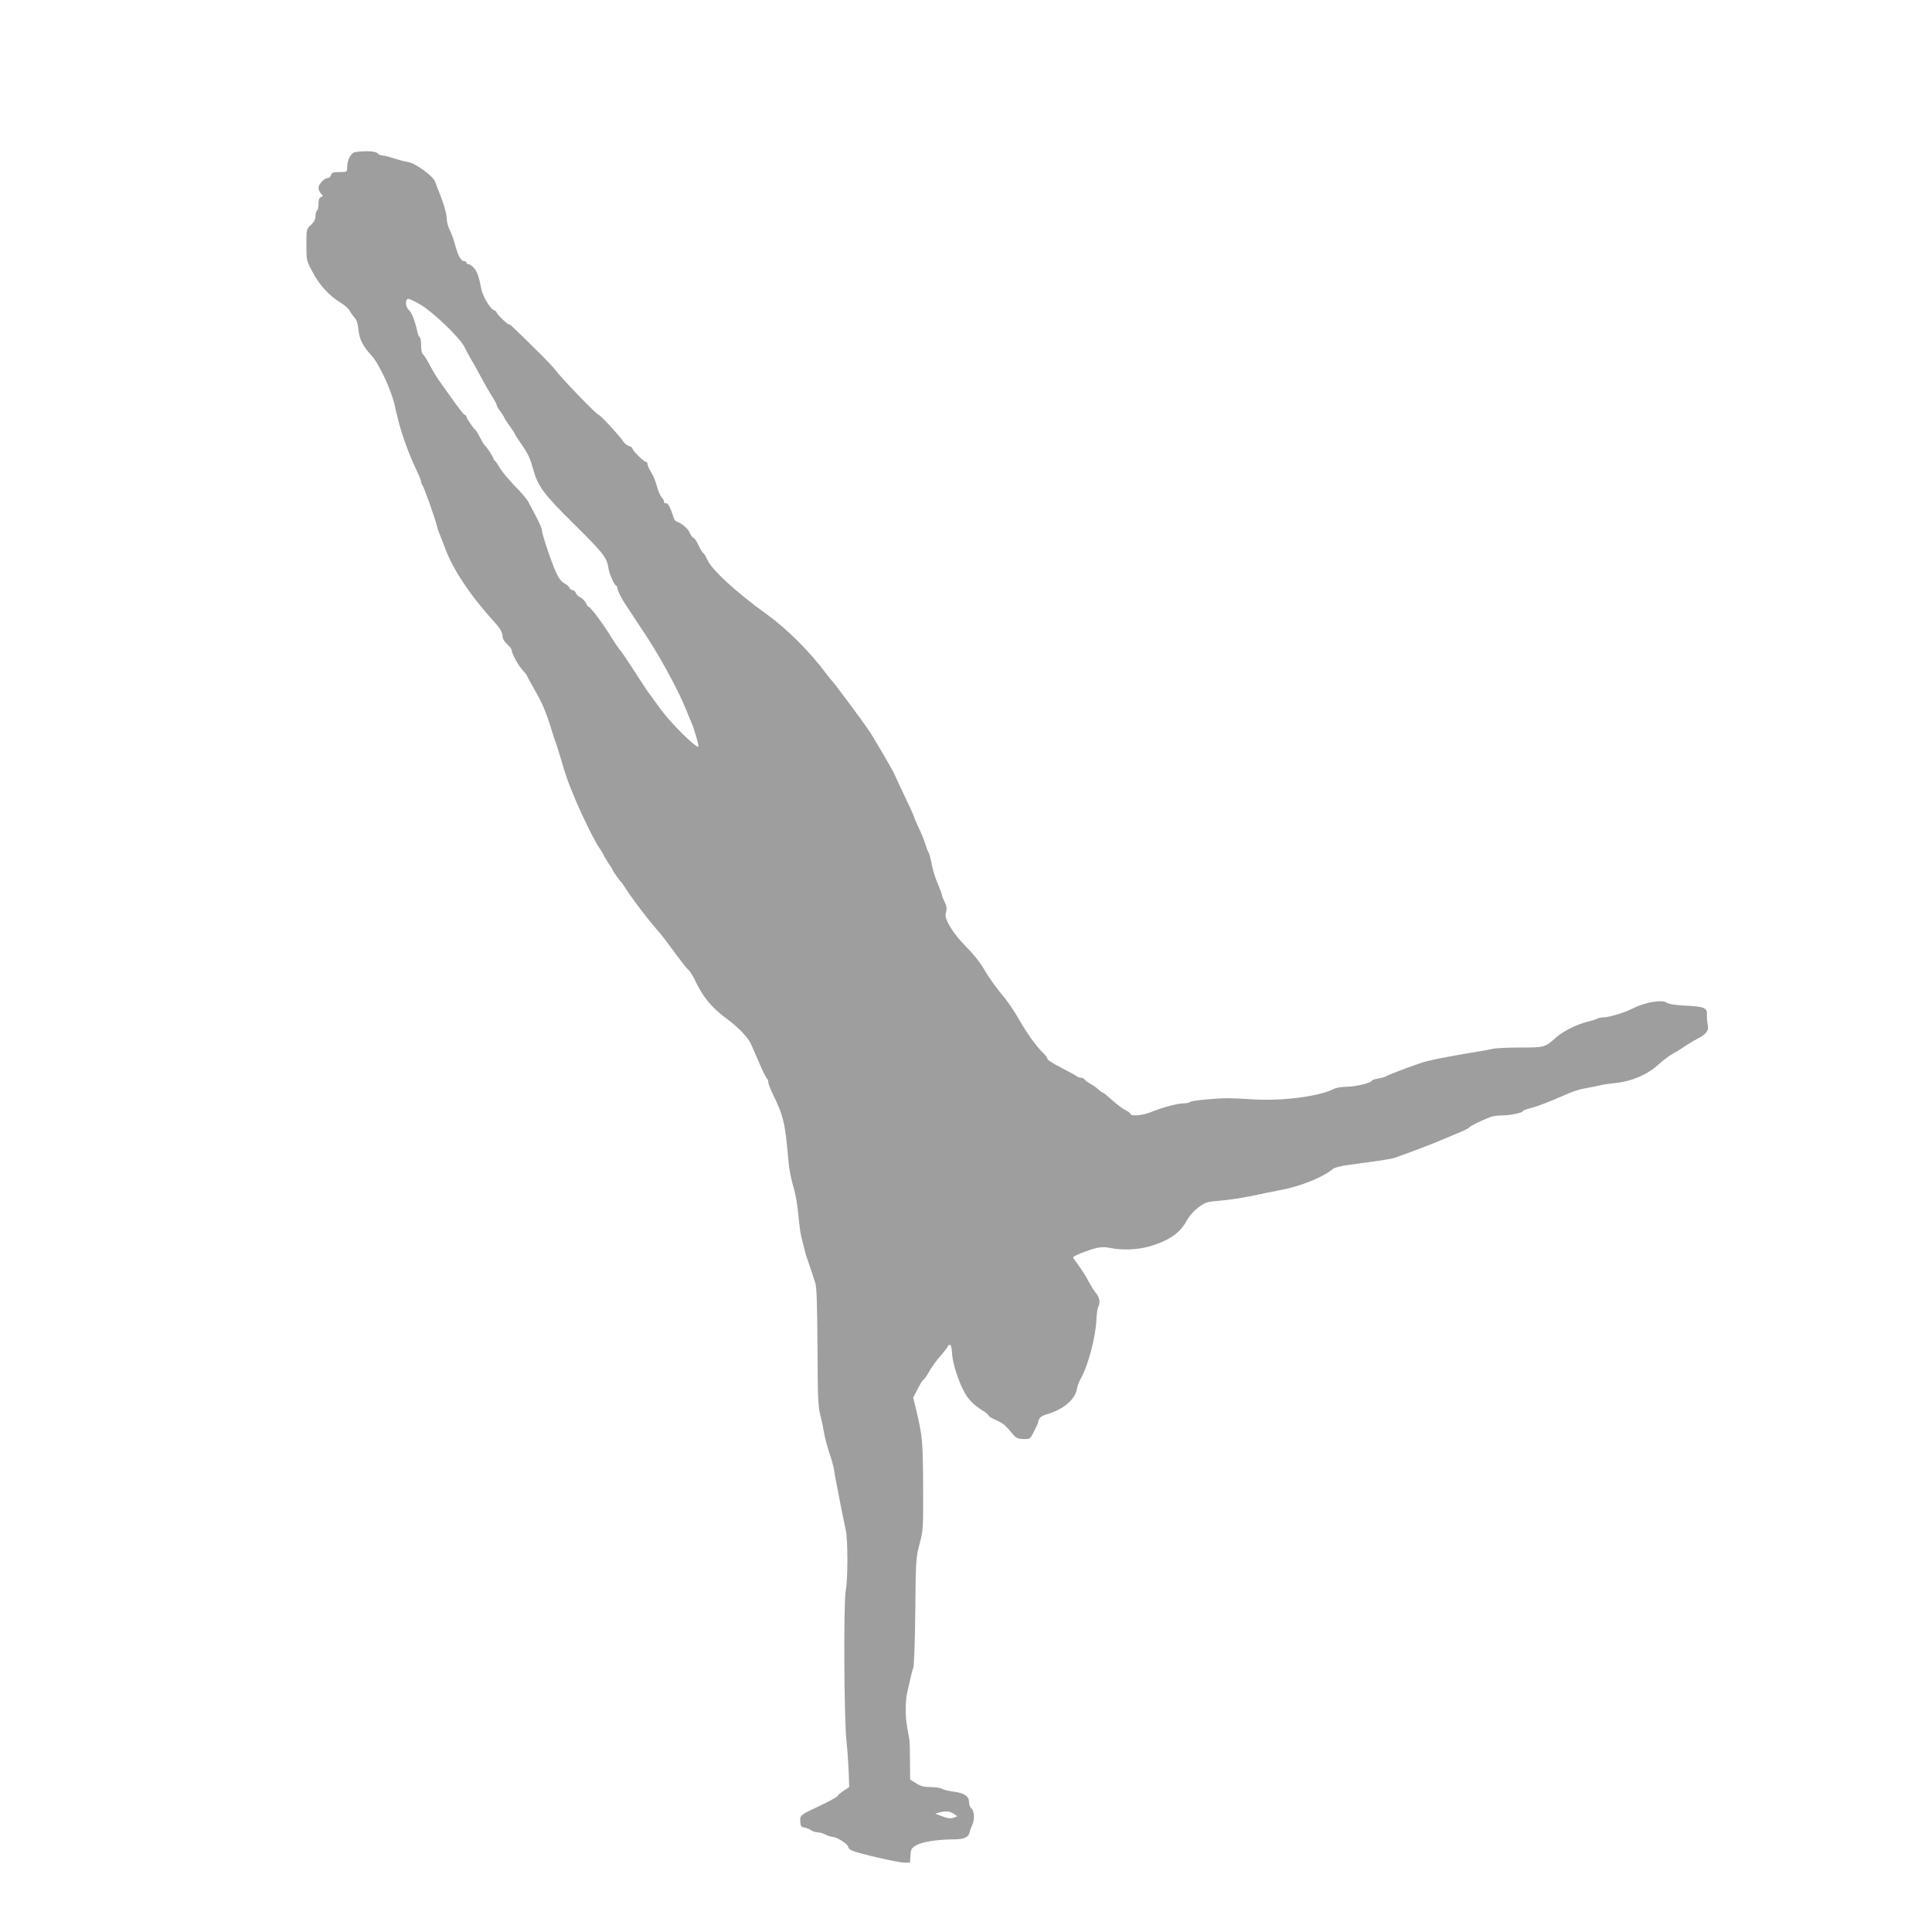 <?xml version="1.0" standalone="no"?>
<!DOCTYPE svg PUBLIC "-//W3C//DTD SVG 20010904//EN"
 "http://www.w3.org/TR/2001/REC-SVG-20010904/DTD/svg10.dtd">
<svg version="1.0" xmlns="http://www.w3.org/2000/svg"
 width="1280pt" height="1280pt" viewBox="0 0 1280 1280"
 preserveAspectRatio="xMidYMid meet">
<g transform="translate(0,1280) scale(0.1,-0.1)"
fill="#9e9e9e" stroke="none">
<path d="M2352 11792 c-27 -4 -52 -53 -52 -102 0 -29 -1 -30 -51 -30 -42 0
-52 -3 -56 -20 -3 -11 -13 -20 -22 -20 -23 0 -61 -41 -61 -65 0 -10 7 -27 16
-37 16 -16 16 -18 0 -24 -11 -4 -16 -18 -16 -44 0 -22 -4 -42 -10 -45 -5 -3
-10 -20 -10 -37 0 -20 -9 -39 -30 -58 -30 -28 -30 -29 -30 -132 0 -104 0 -105
43 -184 45 -85 107 -152 183 -199 27 -16 54 -40 60 -53 6 -12 21 -33 32 -45
15 -16 23 -41 27 -82 7 -65 28 -106 86 -170 51 -55 134 -235 155 -335 4 -19 9
-39 10 -45 2 -5 8 -30 14 -55 19 -80 71 -223 111 -307 22 -45 39 -88 39 -95 0
-8 4 -18 9 -24 10 -10 84 -220 96 -269 3 -16 13 -43 20 -60 7 -16 22 -55 33
-85 51 -140 168 -316 327 -491 40 -43 55 -71 55 -99 0 -12 14 -34 30 -48 17
-15 30 -32 30 -40 0 -21 46 -105 74 -134 14 -15 26 -29 26 -32 0 -3 22 -43 48
-89 53 -91 80 -155 113 -262 11 -38 25 -79 29 -90 5 -11 21 -60 35 -110 37
-124 47 -155 98 -275 54 -127 126 -272 161 -323 14 -21 26 -40 26 -43 0 -4 14
-26 30 -51 17 -24 30 -46 30 -49 0 -5 48 -73 60 -84 3 -3 10 -12 15 -21 46
-75 181 -251 235 -308 8 -9 50 -64 92 -121 42 -58 86 -114 98 -125 12 -11 30
-39 41 -62 51 -112 112 -188 212 -261 82 -61 142 -124 164 -172 6 -14 30 -70
54 -125 24 -55 47 -101 52 -103 4 -2 7 -11 7 -21 0 -9 11 -39 24 -67 78 -159
87 -197 110 -459 6 -62 13 -99 41 -200 9 -33 20 -105 25 -160 5 -55 13 -118
19 -140 24 -98 33 -131 41 -150 4 -11 14 -40 22 -65 8 -25 21 -63 28 -85 11
-30 14 -132 16 -420 2 -379 3 -403 25 -486 6 -24 14 -66 19 -94 4 -27 20 -85
34 -129 15 -43 29 -95 32 -115 2 -20 14 -81 25 -136 10 -55 24 -125 30 -155 6
-30 16 -77 22 -105 15 -66 15 -323 0 -405 -15 -85 -11 -865 6 -1005 6 -55 12
-144 14 -198 l3 -97 -38 -25 c-21 -14 -38 -29 -38 -33 0 -6 -71 -45 -150 -81
-96 -45 -101 -50 -98 -89 2 -31 7 -38 28 -40 13 -2 33 -10 44 -18 11 -8 32
-14 46 -14 14 -1 36 -7 50 -15 14 -8 35 -14 47 -15 27 0 103 -49 103 -67 0 -7
10 -18 23 -23 45 -20 306 -80 345 -80 l41 0 3 47 c3 43 6 49 41 69 40 22 137
37 254 38 62 1 91 15 97 47 1 8 9 30 18 49 17 40 13 93 -8 111 -8 6 -14 24
-14 39 0 39 -31 61 -97 69 -32 4 -68 12 -80 19 -12 7 -47 12 -78 12 -42 0 -65
6 -95 25 l-40 25 -1 123 c0 67 -2 133 -5 147 -2 14 -9 49 -14 79 -13 71 -13
170 1 229 26 116 31 139 40 162 5 14 11 183 13 375 3 335 4 354 28 445 25 92
25 104 24 390 -2 298 -5 328 -47 503 l-19 77 31 60 c17 33 34 60 38 60 4 0 20
23 35 50 15 28 50 76 77 107 27 31 49 60 49 65 0 4 6 8 13 8 8 0 13 -20 15
-60 3 -62 43 -185 82 -255 27 -49 61 -83 118 -119 23 -14 42 -30 42 -35 0 -5
21 -18 48 -29 47 -21 58 -29 110 -91 24 -29 35 -34 73 -35 42 -1 44 0 69 49
14 28 26 52 26 55 6 35 19 48 57 59 112 33 189 97 202 169 3 20 16 53 27 72
46 79 98 275 102 388 1 37 7 76 14 88 13 25 6 62 -19 89 -10 11 -31 46 -48 77
-16 32 -46 78 -65 104 -20 26 -36 50 -36 54 0 9 94 46 152 61 32 8 60 8 93 1
81 -17 190 -12 270 13 126 39 195 88 240 172 15 28 47 63 75 84 46 34 57 37
142 44 51 4 145 18 208 31 63 14 149 31 191 39 133 24 289 87 350 141 8 7 49
18 90 24 41 6 119 17 174 24 55 8 112 17 127 20 27 6 269 97 323 121 17 7 65
27 107 45 43 17 81 36 84 42 5 8 63 37 137 67 15 6 50 11 78 11 54 0 139 18
139 29 0 4 24 13 53 20 44 11 126 43 212 81 64 29 106 43 150 50 28 5 68 13
90 18 22 6 71 13 109 17 104 10 210 55 281 120 33 30 76 62 95 72 19 10 55 32
81 50 25 17 64 40 85 51 60 31 77 54 68 94 -4 18 -6 47 -5 64 3 46 -16 55
-135 61 -72 3 -115 10 -131 20 -34 23 -147 2 -234 -42 -43 -23 -150 -55 -182
-55 -15 0 -35 -4 -45 -9 -9 -5 -37 -14 -62 -20 -69 -16 -161 -61 -208 -102
-77 -69 -78 -69 -236 -69 -80 0 -165 -4 -188 -9 -24 -6 -72 -14 -108 -20 -98
-15 -269 -47 -325 -61 -54 -14 -253 -88 -270 -100 -5 -4 -29 -11 -52 -15 -24
-4 -43 -10 -43 -14 0 -14 -108 -41 -166 -41 -32 0 -71 -6 -86 -14 -94 -49
-335 -81 -528 -70 -74 5 -153 8 -175 8 -80 0 -245 -16 -251 -25 -3 -5 -22 -9
-42 -9 -41 0 -138 -26 -220 -59 -54 -22 -132 -28 -132 -11 0 5 -15 16 -33 25
-18 8 -57 38 -87 65 -30 27 -58 50 -62 50 -4 0 -18 10 -32 23 -13 12 -37 29
-53 37 -15 8 -32 21 -36 27 -4 7 -16 13 -25 13 -10 0 -22 4 -27 9 -6 5 -52 30
-102 56 -51 26 -93 52 -93 59 0 7 -12 23 -26 37 -45 42 -109 131 -164 227 -28
51 -81 128 -117 169 -35 42 -85 112 -110 156 -27 47 -75 108 -118 150 -91 92
-150 187 -139 225 9 33 7 48 -12 86 -8 16 -14 33 -14 38 0 4 -8 27 -18 51 -22
49 -39 102 -46 137 -8 44 -19 85 -26 95 -3 6 -13 30 -20 55 -8 25 -26 70 -41
100 -14 30 -30 66 -34 80 -4 14 -34 79 -66 145 -32 66 -58 123 -59 127 -1 11
-137 244 -173 298 -45 66 -228 313 -241 325 -6 6 -24 28 -41 50 -105 143 -262
300 -395 395 -204 147 -367 297 -395 364 -8 19 -20 38 -26 42 -6 3 -20 27 -31
51 -11 24 -25 46 -33 49 -7 3 -18 18 -25 33 -11 28 -49 61 -83 74 -9 4 -19 12
-21 19 -23 73 -41 108 -53 104 -7 -3 -13 1 -13 9 0 7 -7 21 -16 30 -9 8 -23
41 -31 71 -8 31 -25 74 -39 95 -13 21 -24 45 -24 54 0 8 -4 15 -10 15 -14 0
-90 75 -90 89 0 6 -10 13 -23 16 -13 4 -31 18 -40 33 -17 29 -149 172 -159
172 -13 0 -258 254 -290 301 -10 14 -72 79 -139 144 -150 148 -157 155 -166
155 -11 0 -83 70 -83 80 0 5 -8 11 -17 15 -25 8 -75 92 -84 140 -16 83 -28
118 -50 141 -12 13 -28 24 -36 24 -7 0 -13 5 -13 10 0 6 -7 10 -15 10 -21 0
-41 36 -59 105 -8 33 -25 78 -36 100 -11 21 -20 55 -20 75 0 33 -23 110 -54
185 -7 17 -17 43 -22 59 -12 38 -132 126 -183 133 -20 3 -61 14 -92 24 -30 10
-65 19 -76 19 -11 0 -26 7 -33 15 -12 14 -81 17 -148 7z m436 -1012 c81 -47
259 -219 287 -275 11 -22 29 -56 40 -75 12 -19 43 -75 70 -125 26 -49 61 -109
76 -133 16 -24 29 -48 29 -54 0 -6 11 -26 25 -44 14 -18 25 -36 25 -39 0 -4
16 -29 35 -55 19 -26 35 -50 35 -53 0 -3 15 -27 33 -53 55 -79 67 -103 87
-175 33 -121 68 -169 277 -375 199 -198 214 -217 226 -299 5 -30 40 -105 49
-105 4 0 8 -6 8 -13 0 -19 27 -72 64 -127 17 -26 36 -53 41 -62 6 -9 31 -47
56 -85 107 -156 237 -393 294 -533 14 -36 30 -74 35 -85 18 -39 52 -156 47
-162 -13 -12 -183 156 -249 247 -26 36 -59 81 -73 100 -15 19 -59 87 -100 150
-40 63 -81 123 -90 134 -10 10 -40 54 -67 98 -53 86 -137 198 -148 198 -4 0
-12 11 -18 25 -7 14 -23 30 -37 37 -13 6 -27 19 -30 30 -4 10 -13 18 -21 18
-8 0 -17 7 -21 15 -3 9 -19 23 -35 31 -19 10 -37 34 -54 72 -32 69 -94 256
-94 280 0 16 -25 67 -90 188 -9 17 -49 64 -89 104 -39 40 -84 94 -99 119 -14
25 -30 48 -34 49 -4 2 -8 8 -8 12 0 10 -47 82 -59 90 -4 3 -17 25 -30 50 -13
25 -26 47 -30 50 -14 11 -61 79 -61 89 0 6 -4 11 -8 11 -8 0 -42 43 -109 139
-18 25 -41 57 -50 70 -23 30 -55 83 -87 143 -14 26 -30 49 -36 53 -5 3 -10 28
-10 55 0 27 -4 51 -9 55 -5 3 -13 20 -16 38 -14 66 -37 126 -56 143 -24 21
-26 74 -3 74 8 0 46 -18 82 -40z m3531 -9997 l24 -16 -23 -9 c-23 -9 -41 -6
-95 15 l-29 11 24 7 c43 12 75 10 99 -8z"/>
</g>
</svg>

